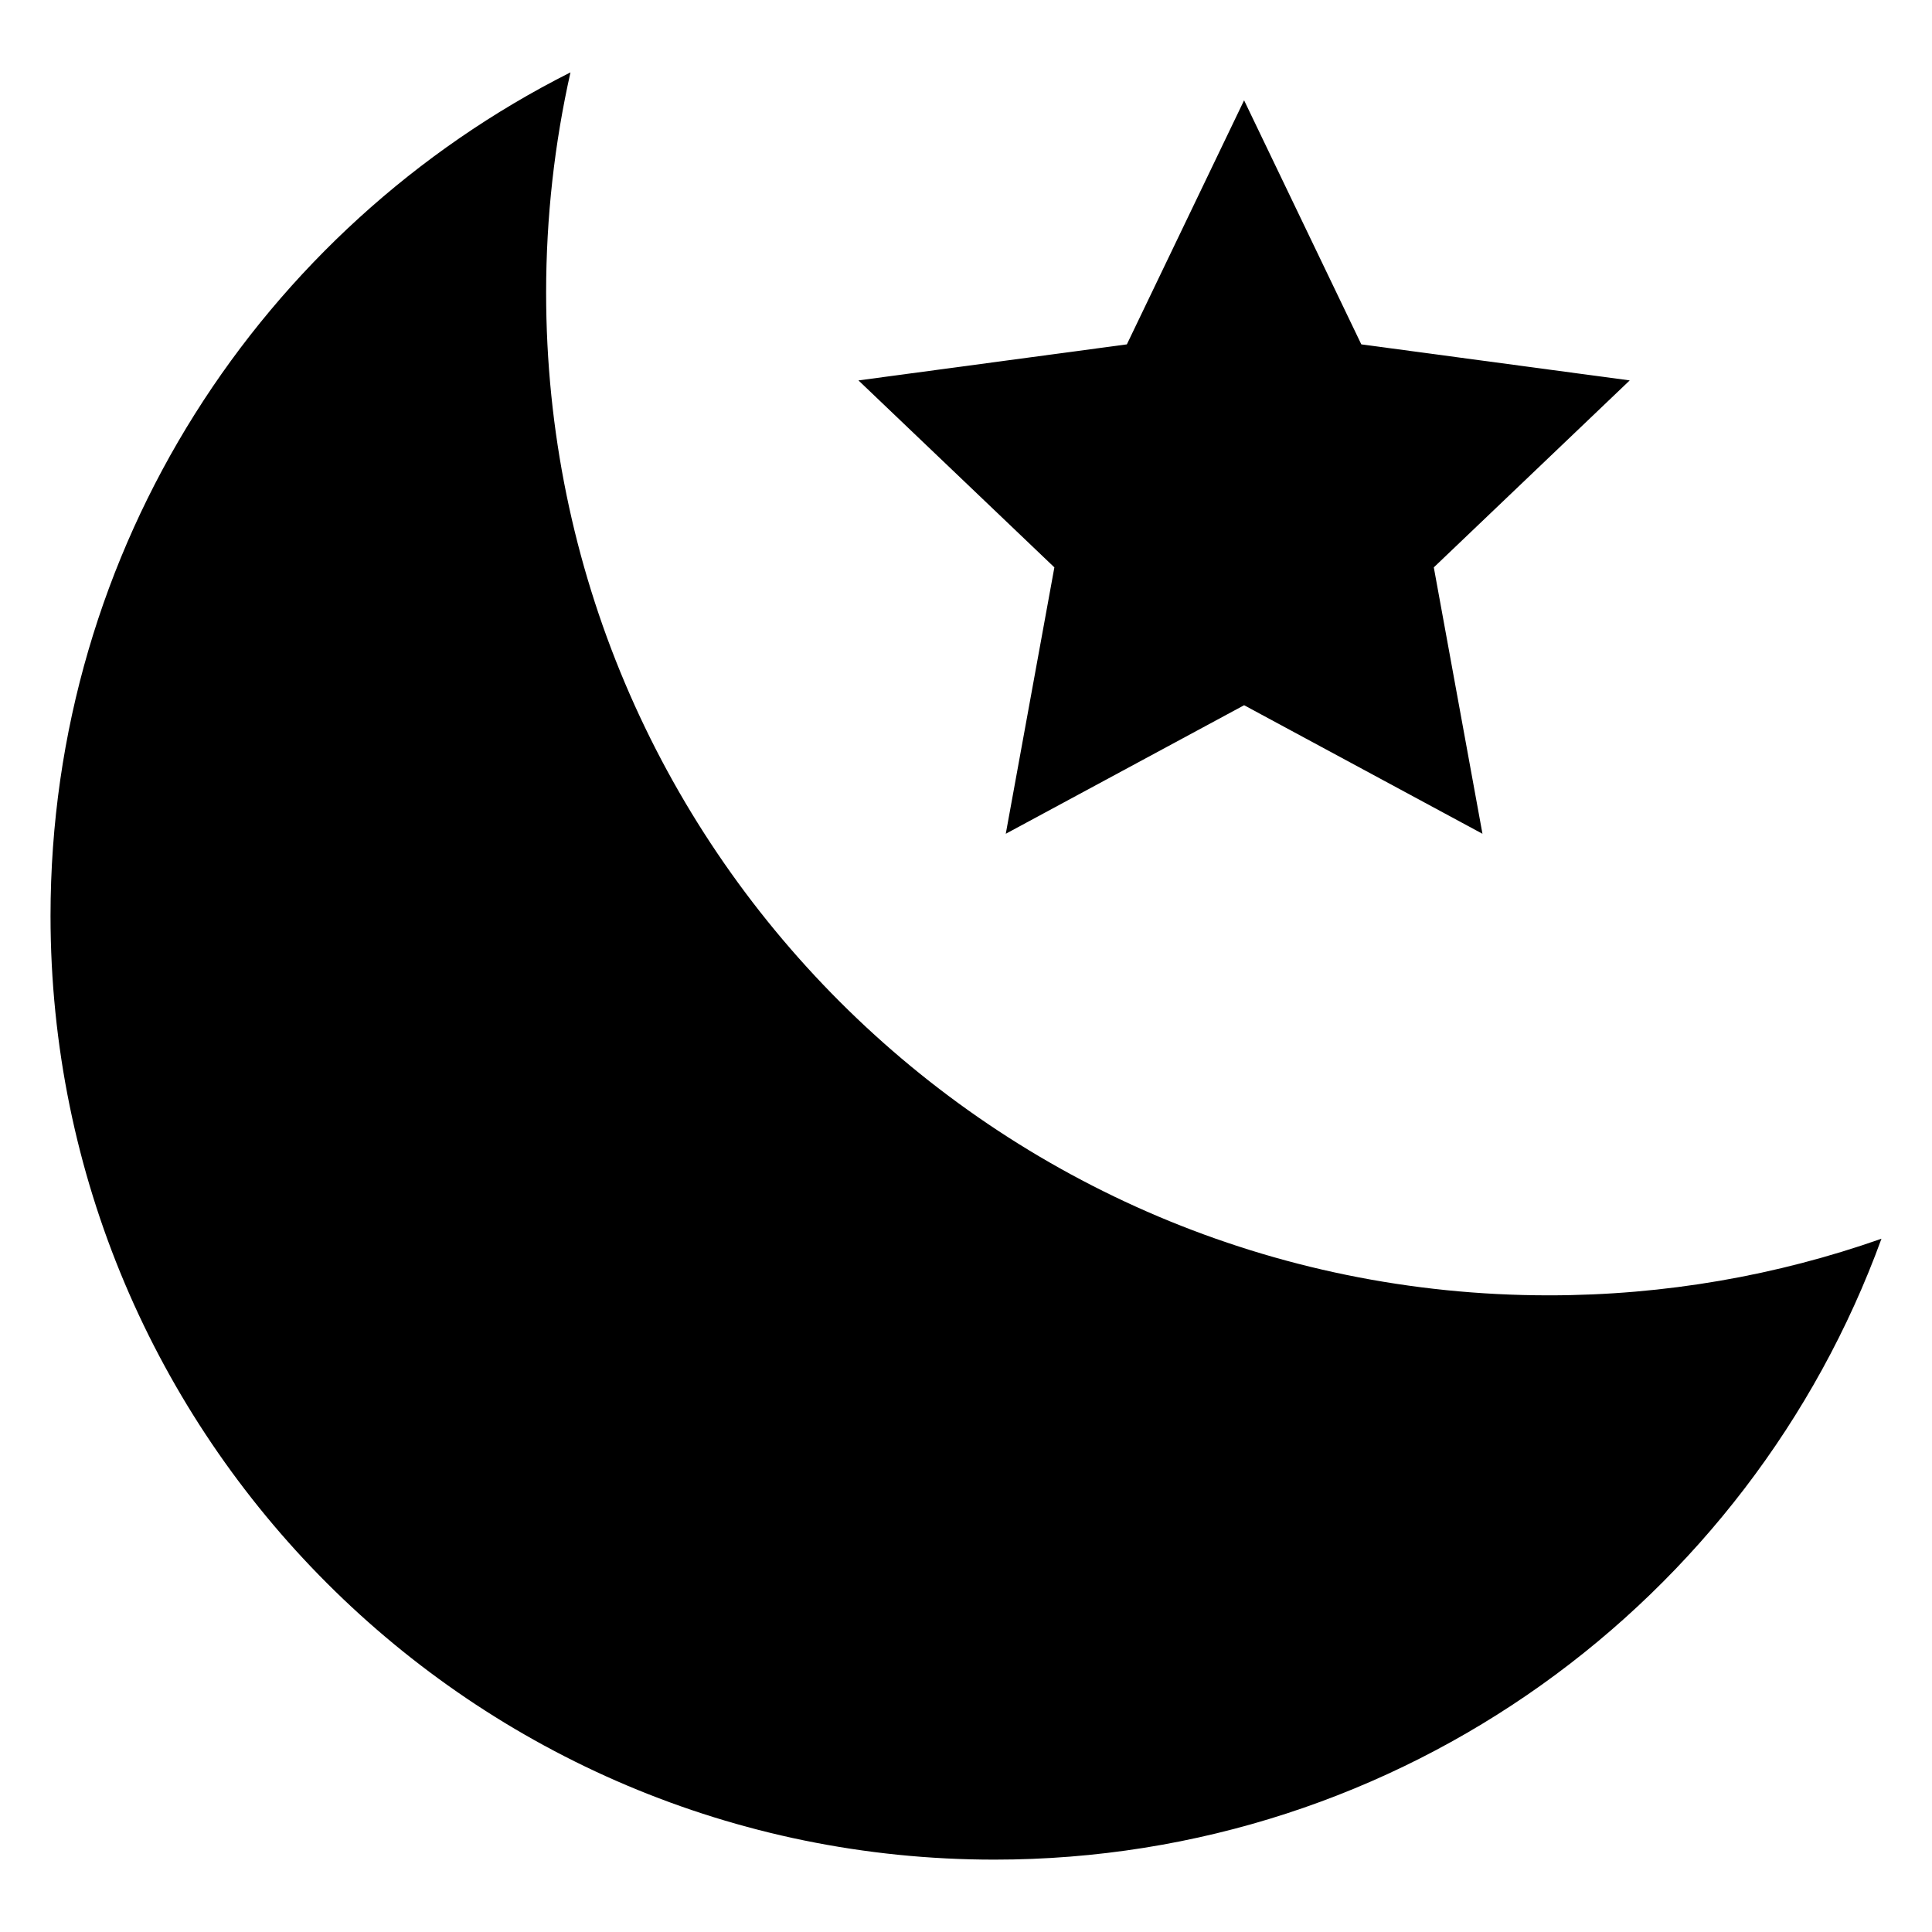 <?xml version="1.0" encoding="UTF-8"?>
<!-- Uploaded to: SVG Repo, www.svgrepo.com, Generator: SVG Repo Mixer Tools -->
<svg fill="#000000" width="800px" height="800px" version="1.1" viewBox="144 144 512 512" xmlns="http://www.w3.org/2000/svg">
 <path d="m642.61 472.27c-34.961 95.992-127.02 164.55-235.09 164.55-138.14 0-250.13-111.98-250.13-250.11 0-97.746 56.059-182.37 137.79-223.53-4.219 18.789-6.453 38.332-6.453 58.387 0 146.75 118.95 265.71 265.71 265.71 30.91 0 60.578-5.289 88.176-15.008zm-168.92-301.7 31.074 64.691 71.129 9.551-51.918 49.547 12.895 70.598-63.164-34.066-63.164 34.066 12.879-70.598-51.918-49.547 71.129-9.551 31.074-64.691z" fill-rule="evenodd"/>
</svg>
